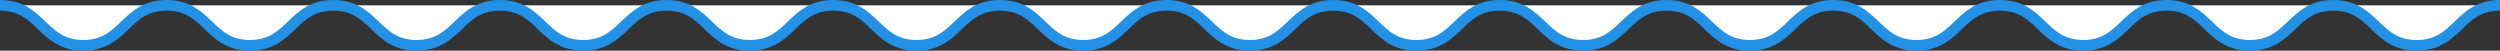 <svg xmlns="http://www.w3.org/2000/svg" viewBox="0 0 703.44 14.25"><rect x="0" y="0" width="703.44" height="14.25" fill="#333333" stroke="none"/><defs><style>.cls-1{fill:#fff;}.cls-2{fill:none;stroke:#2291e6;stroke-linejoin:round;stroke-width:3px;}</style></defs><title>warm_floor_selected</title><g id="Layer_2" data-name="Layer 2"><g id="artwork"><path class="cls-1" d="M0,1.5c11.72,0,11.72,11.25,23.45,11.25S35.17,1.5,46.89,1.5,58.61,12.75,70.34,12.75,82.06,1.5,93.78,1.5s11.72,11.25,23.44,11.25S129,1.5,140.67,1.5s11.72,11.25,23.44,11.25S175.84,1.5,187.56,1.5,199.28,12.75,211,12.75,222.73,1.5,234.45,1.5s11.73,11.25,23.45,11.25S269.62,1.5,281.35,1.5s11.72,11.25,23.44,11.25S316.52,1.5,328.24,1.5,340,12.75,351.69,12.75,363.41,1.5,375.14,1.5s11.72,11.25,23.44,11.25S410.31,1.5,422,1.5s11.73,11.25,23.45,11.25S457.21,1.5,468.93,1.5s11.72,11.25,23.45,11.25S504.1,1.5,515.82,1.5s11.73,11.25,23.45,11.25S551,1.5,562.72,1.5s11.73,11.25,23.45,11.25S597.9,1.5,609.62,1.5s11.73,11.25,23.45,11.25S644.8,1.5,656.53,1.5,668.25,12.75,680,12.75,691.71,1.5,703.44,1.5"/><path class="cls-2" d="M0,1.5c11.72,0,11.72,11.25,23.45,11.25S35.17,1.5,46.89,1.5,58.61,12.75,70.34,12.75,82.06,1.5,93.78,1.5s11.72,11.25,23.44,11.25S129,1.5,140.67,1.5s11.72,11.25,23.44,11.25S175.84,1.5,187.56,1.5,199.28,12.75,211,12.75,222.73,1.5,234.45,1.5s11.73,11.25,23.45,11.25S269.62,1.5,281.35,1.5s11.72,11.25,23.44,11.25S316.52,1.5,328.24,1.5,340,12.75,351.69,12.75,363.41,1.5,375.14,1.5s11.72,11.25,23.44,11.25S410.31,1.5,422,1.5s11.73,11.25,23.45,11.25S457.21,1.5,468.93,1.5s11.72,11.25,23.45,11.25S504.1,1.5,515.82,1.5s11.73,11.25,23.45,11.25S551,1.5,562.72,1.5s11.73,11.25,23.45,11.25S597.9,1.5,609.62,1.5s11.73,11.25,23.45,11.25S644.8,1.5,656.53,1.5,668.25,12.75,680,12.75,691.71,1.5,703.44,1.5"/></g></g></svg>